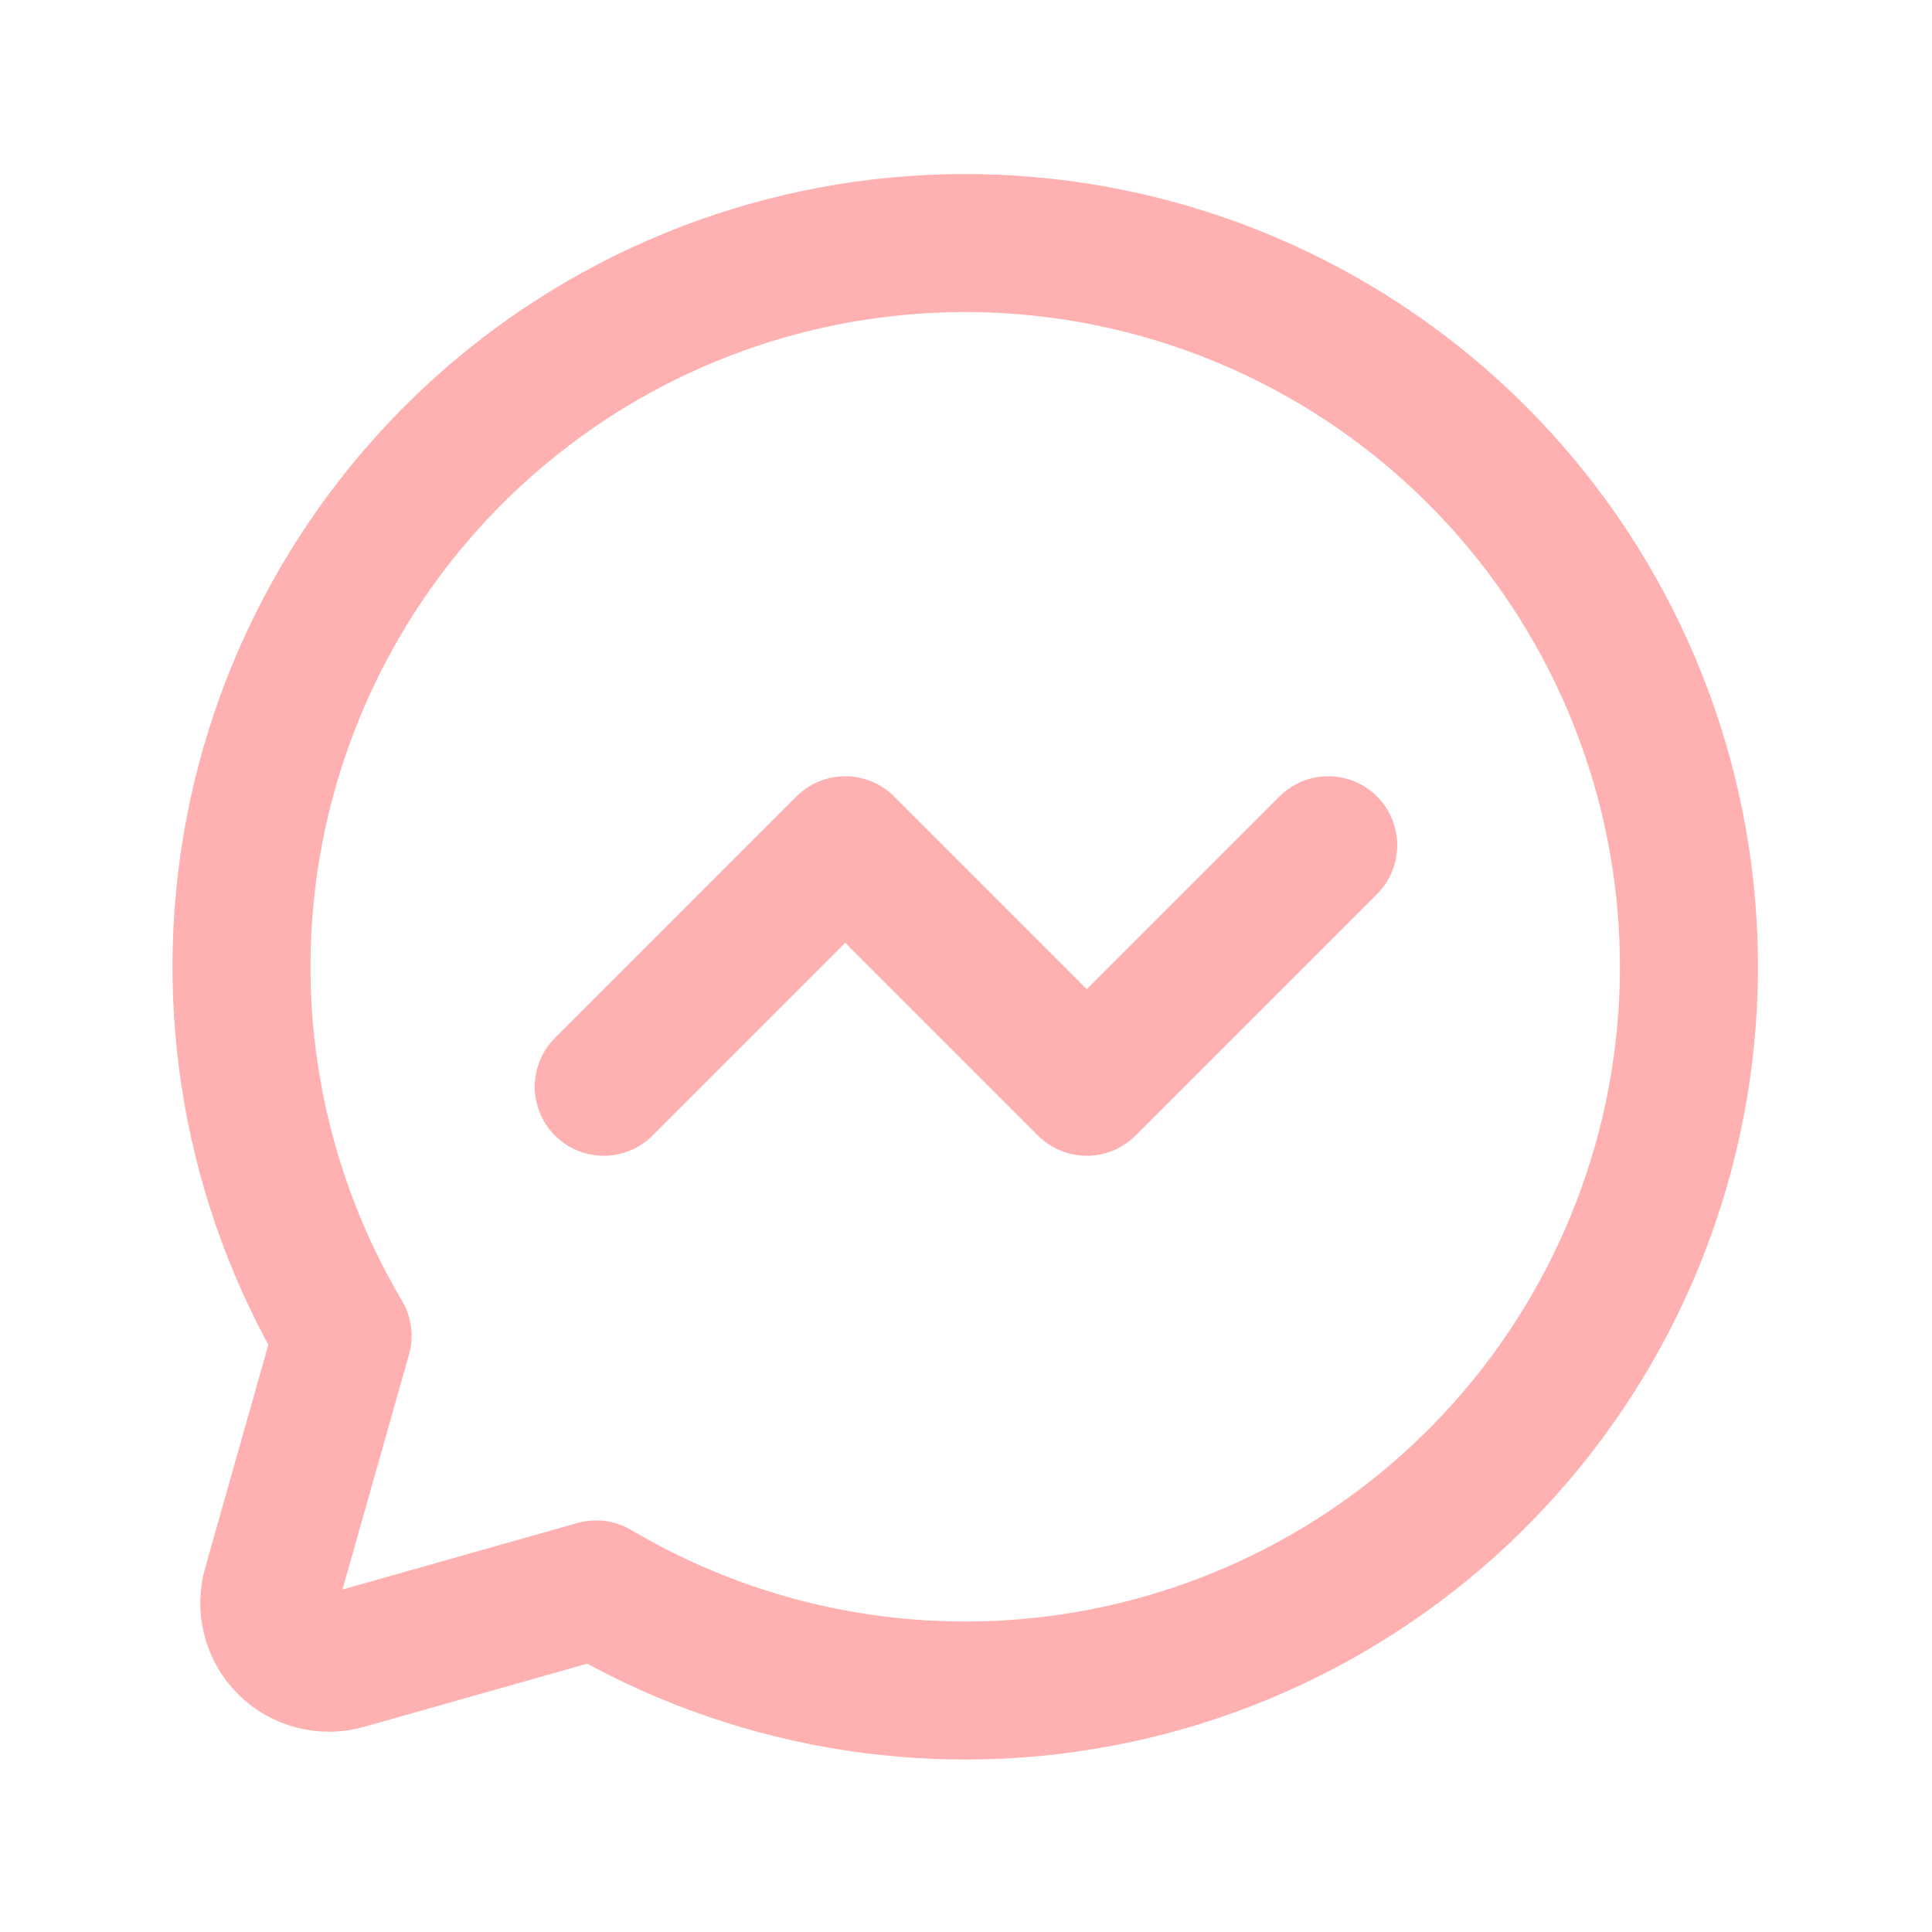 <svg width="28" height="28" viewBox="0 0 28 28" fill="none" xmlns="http://www.w3.org/2000/svg">
<path d="M4.965 19.36C3.663 17.162 3.207 14.563 3.684 12.053C4.161 9.543 5.538 7.293 7.556 5.726C9.574 4.159 12.095 3.383 14.645 3.543C17.195 3.703 19.599 4.788 21.405 6.594C23.212 8.401 24.297 10.805 24.457 13.355C24.617 15.905 23.84 18.426 22.273 20.444C20.706 22.462 18.457 23.839 15.947 24.316C13.436 24.793 10.838 24.337 8.64 23.035V23.035L5.009 24.063C4.86 24.106 4.703 24.109 4.553 24.07C4.402 24.032 4.265 23.954 4.156 23.844C4.046 23.735 3.968 23.598 3.93 23.447C3.891 23.297 3.894 23.14 3.937 22.991L4.965 19.36Z" stroke="#FFB0B0" stroke-width="2" stroke-linecap="round" stroke-linejoin="round"/>
<path d="M8.75 15.75L12.25 12.25L15.75 15.75L19.25 12.25" stroke="#FFB0B0" stroke-width="2" stroke-linecap="round" stroke-linejoin="round"/>
</svg>
